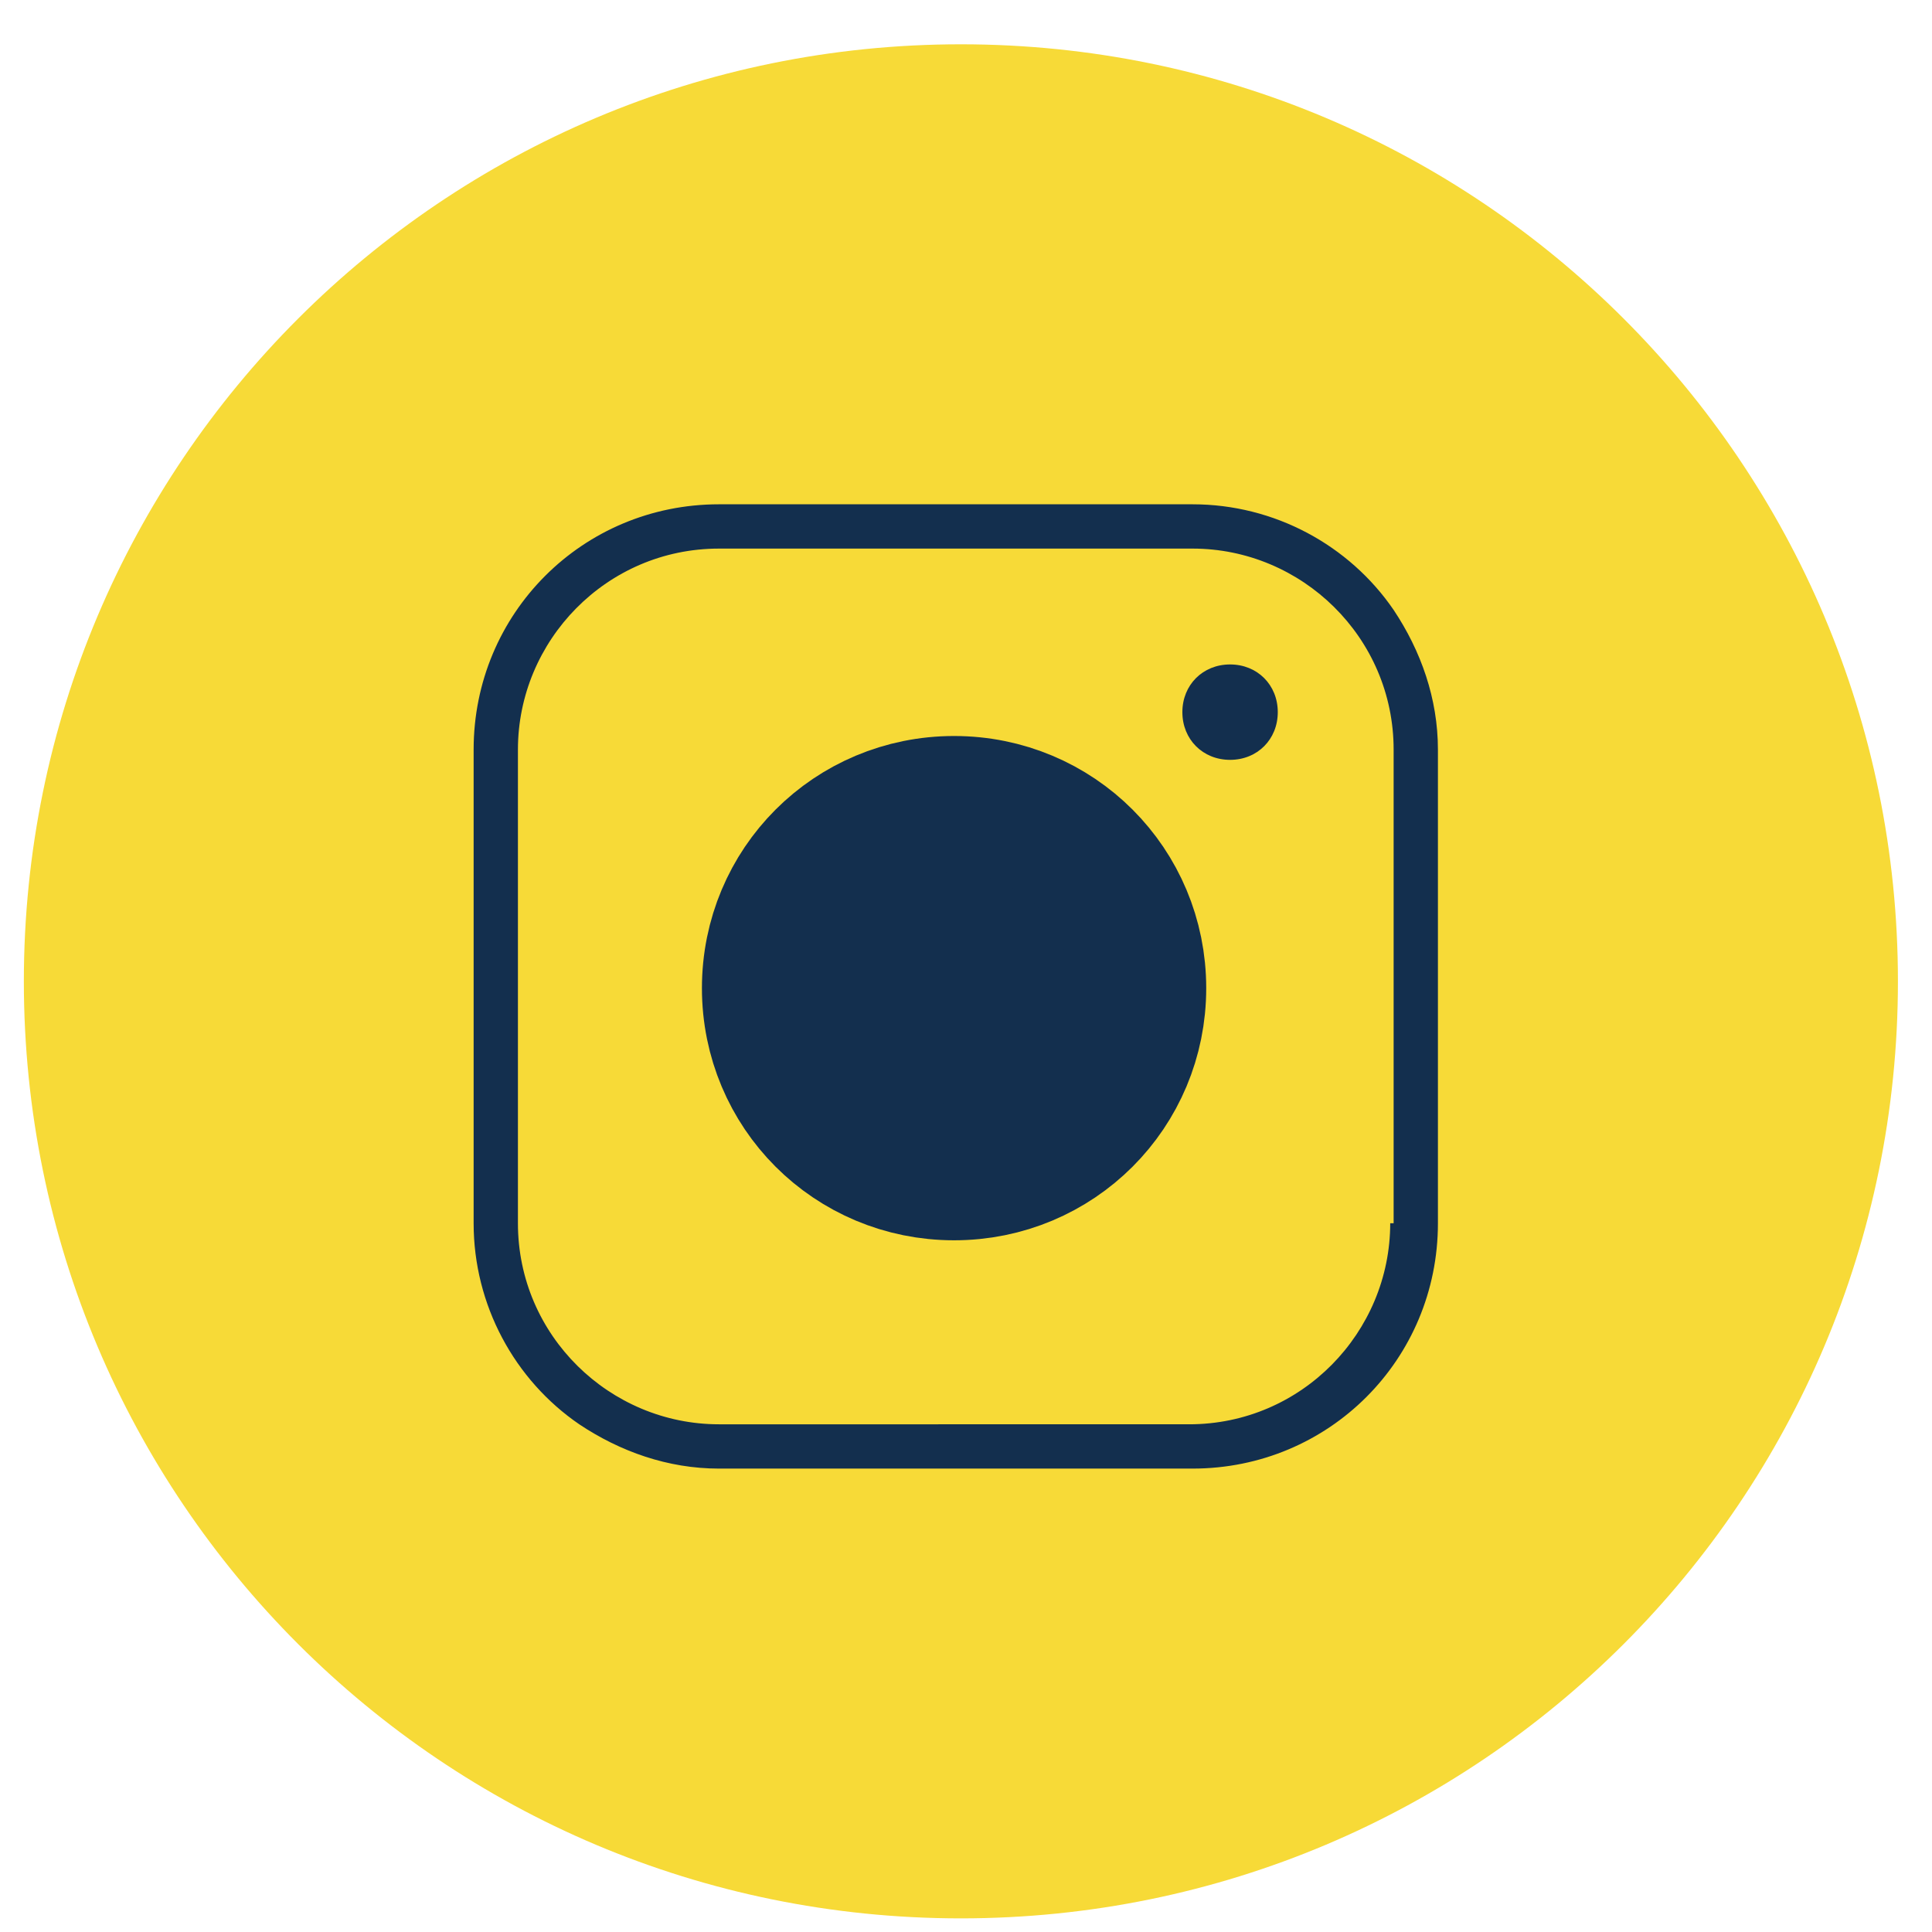 <?xml version="1.0" encoding="utf-8"?>
<!-- Generator: Adobe Illustrator 23.0.3, SVG Export Plug-In . SVG Version: 6.00 Build 0)  -->
<svg version="1.1" id="Layer_1" xmlns="http://www.w3.org/2000/svg" xmlns:xlink="http://www.w3.org/1999/xlink" x="0px" y="0px"
	 viewBox="0 0 56.7 56.7" style="enable-background:new 0 0 56.7 56.7;" xml:space="preserve">
<style type="text/css">
	.st0{fill:#F7DA37;}
	.st1{fill:#132F4E;}
	.st2{fill:#132F4E;stroke:#132F4E;stroke-width:4;stroke-miterlimit:10;}
</style>
<g>
	<path class="st0" d="M55.7,28.8c0,15.2-12.3,27.5-27.5,27.5S0.7,44,0.7,28.8S13,1.3,28.2,1.3S55.7,13.6,55.7,28.8"/>
	<path class="st1" d="M40.9,17.9c-1.3-1.9-3.5-3.1-5.9-3.1H21.1c-4,0-7.2,3.2-7.2,7.2v13.9c0,2.4,1.2,4.6,3.1,5.9
		c1.2,0.8,2.6,1.3,4.1,1.3H35c4,0,7.2-3.2,7.2-7.2V22C42.2,20.5,41.7,19.1,40.9,17.9 M40.8,35.9c0,3.2-2.6,5.9-5.9,5.9H21.1
		c-3.2,0-5.9-2.6-5.9-5.9V22c0-3.2,2.6-5.9,5.9-5.9H35c3.2,0,5.9,2.6,5.9,5.9V35.9z"/>
	<path class="st2" d="M28,34.4L28,34.4c-3,0-5.4-2.4-5.4-5.4c0-3,2.4-5.4,5.4-5.4c3,0,5.4,2.4,5.4,5.4C33.4,32,31,34.4,28,34.4z"/>
	<path class="st1" d="M36.1,22.3L36.1,22.3c-0.8,0-1.4-0.6-1.4-1.4s0.6-1.4,1.4-1.4c0.8,0,1.4,0.6,1.4,1.4S36.9,22.3,36.1,22.3"/>
</g>
</svg>
